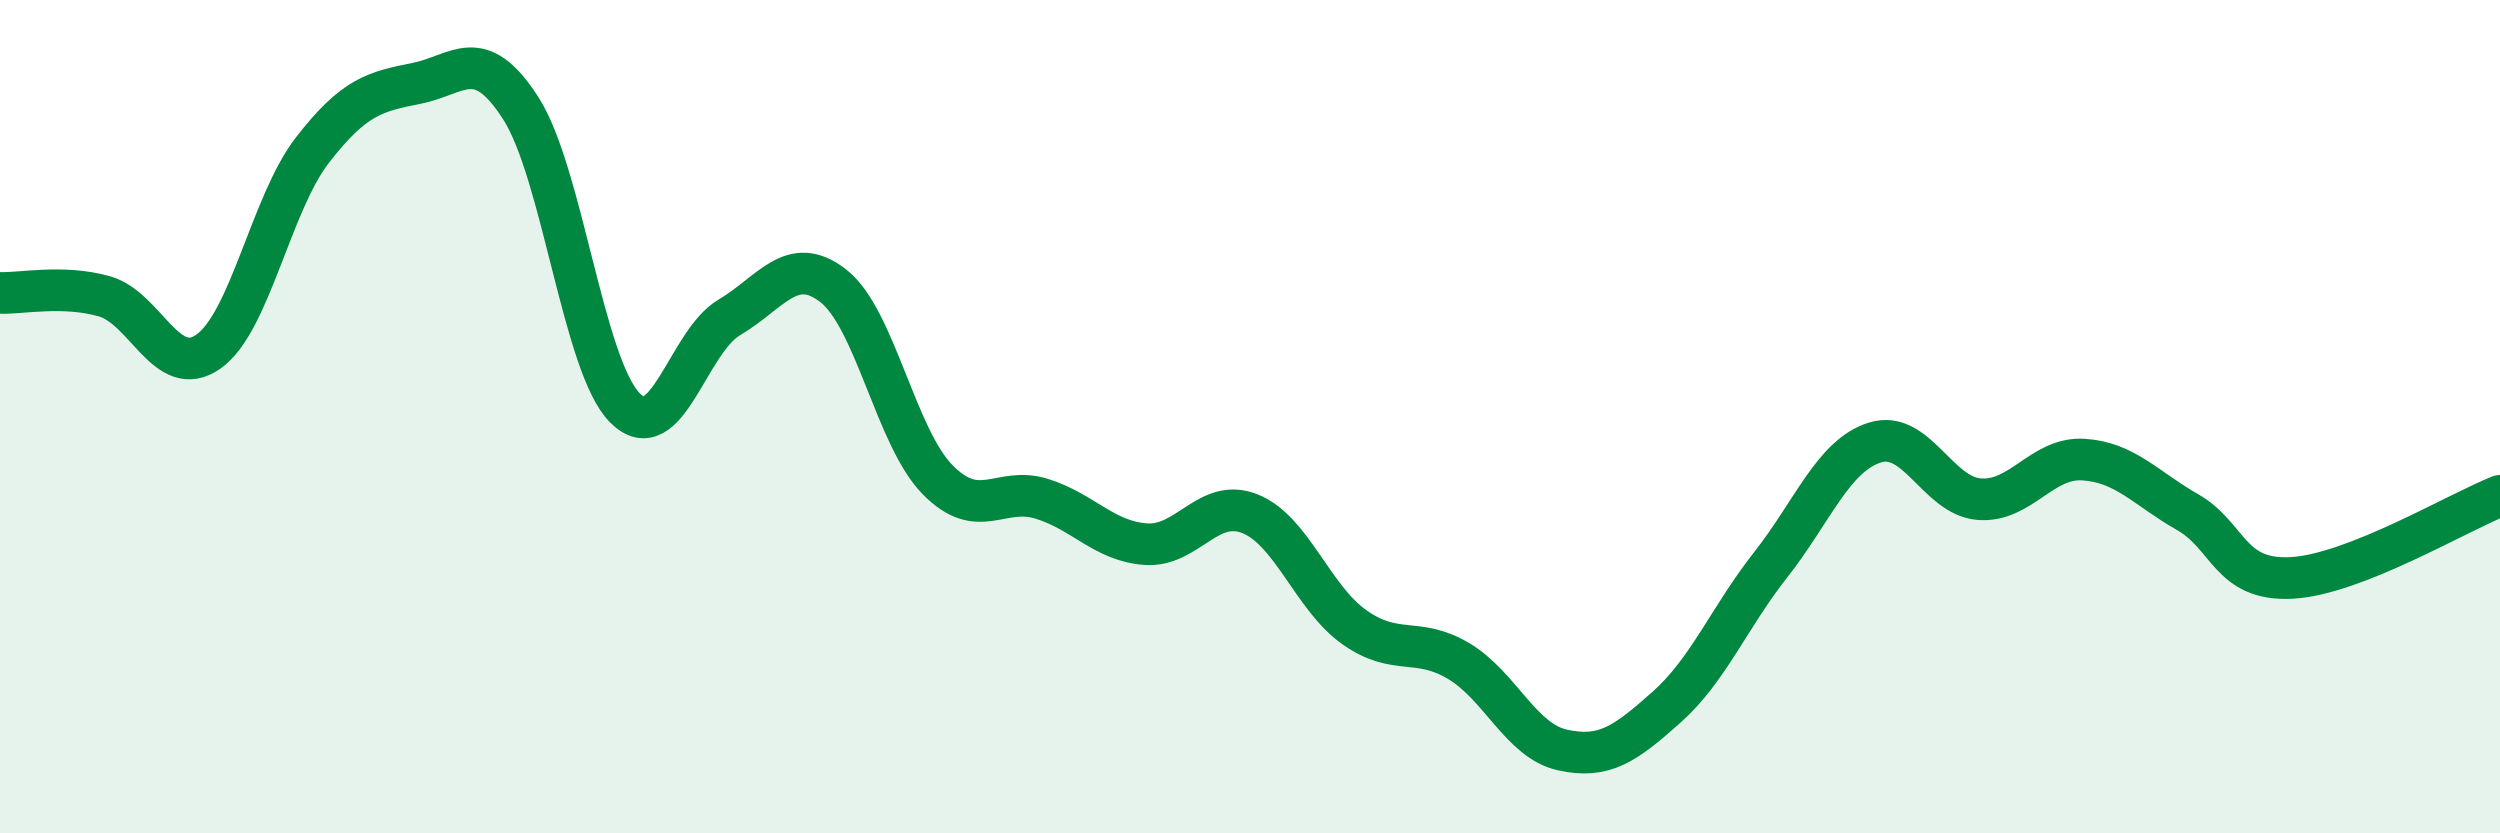 
    <svg width="60" height="20" viewBox="0 0 60 20" xmlns="http://www.w3.org/2000/svg">
      <path
        d="M 0,7.03 C 0.5,7.05 1.5,6.83 2.5,7.11 C 3.5,7.39 4,9.14 5,8.44 C 6,7.74 6.5,4.89 7.5,3.6 C 8.5,2.31 9,2.2 10,2 C 11,1.8 11.5,1.04 12.5,2.6 C 13.5,4.16 14,8.79 15,9.79 C 16,10.79 16.5,8.21 17.5,7.62 C 18.5,7.03 19,6.08 20,6.86 C 21,7.64 21.5,10.49 22.5,11.51 C 23.5,12.53 24,11.66 25,11.97 C 26,12.28 26.5,12.99 27.5,13.06 C 28.5,13.13 29,11.93 30,12.33 C 31,12.73 31.5,14.34 32.5,15.05 C 33.5,15.76 34,15.27 35,15.86 C 36,16.45 36.5,17.78 37.5,18 C 38.5,18.22 39,17.86 40,16.97 C 41,16.08 41.5,14.82 42.5,13.55 C 43.5,12.28 44,10.93 45,10.62 C 46,10.31 46.5,11.9 47.5,11.98 C 48.5,12.06 49,10.97 50,11.03 C 51,11.09 51.5,11.72 52.5,12.29 C 53.5,12.86 53.5,13.95 55,13.87 C 56.5,13.79 59,12.29 60,11.9L60 20L0 20Z"
        fill="#008740"
        opacity="0.1"
        stroke-linecap="round"
        stroke-linejoin="round"
      />
      <path
        d="M 0,7.03 C 0.5,7.05 1.5,6.83 2.5,7.11 C 3.5,7.39 4,9.14 5,8.44 C 6,7.74 6.5,4.89 7.5,3.6 C 8.5,2.31 9,2.2 10,2 C 11,1.8 11.5,1.04 12.5,2.6 C 13.5,4.16 14,8.79 15,9.79 C 16,10.79 16.5,8.21 17.5,7.62 C 18.5,7.03 19,6.08 20,6.86 C 21,7.64 21.5,10.49 22.5,11.51 C 23.5,12.53 24,11.66 25,11.97 C 26,12.28 26.5,12.99 27.5,13.06 C 28.5,13.13 29,11.93 30,12.33 C 31,12.73 31.5,14.34 32.5,15.05 C 33.5,15.76 34,15.27 35,15.86 C 36,16.45 36.5,17.78 37.5,18 C 38.5,18.22 39,17.86 40,16.97 C 41,16.08 41.5,14.82 42.5,13.55 C 43.5,12.28 44,10.93 45,10.62 C 46,10.31 46.5,11.9 47.5,11.98 C 48.5,12.06 49,10.97 50,11.03 C 51,11.09 51.5,11.72 52.5,12.29 C 53.5,12.86 53.5,13.95 55,13.87 C 56.5,13.79 59,12.29 60,11.9"
        stroke="#008740"
        stroke-width="1"
        fill="none"
        stroke-linecap="round"
        stroke-linejoin="round"
      />
    </svg>
  